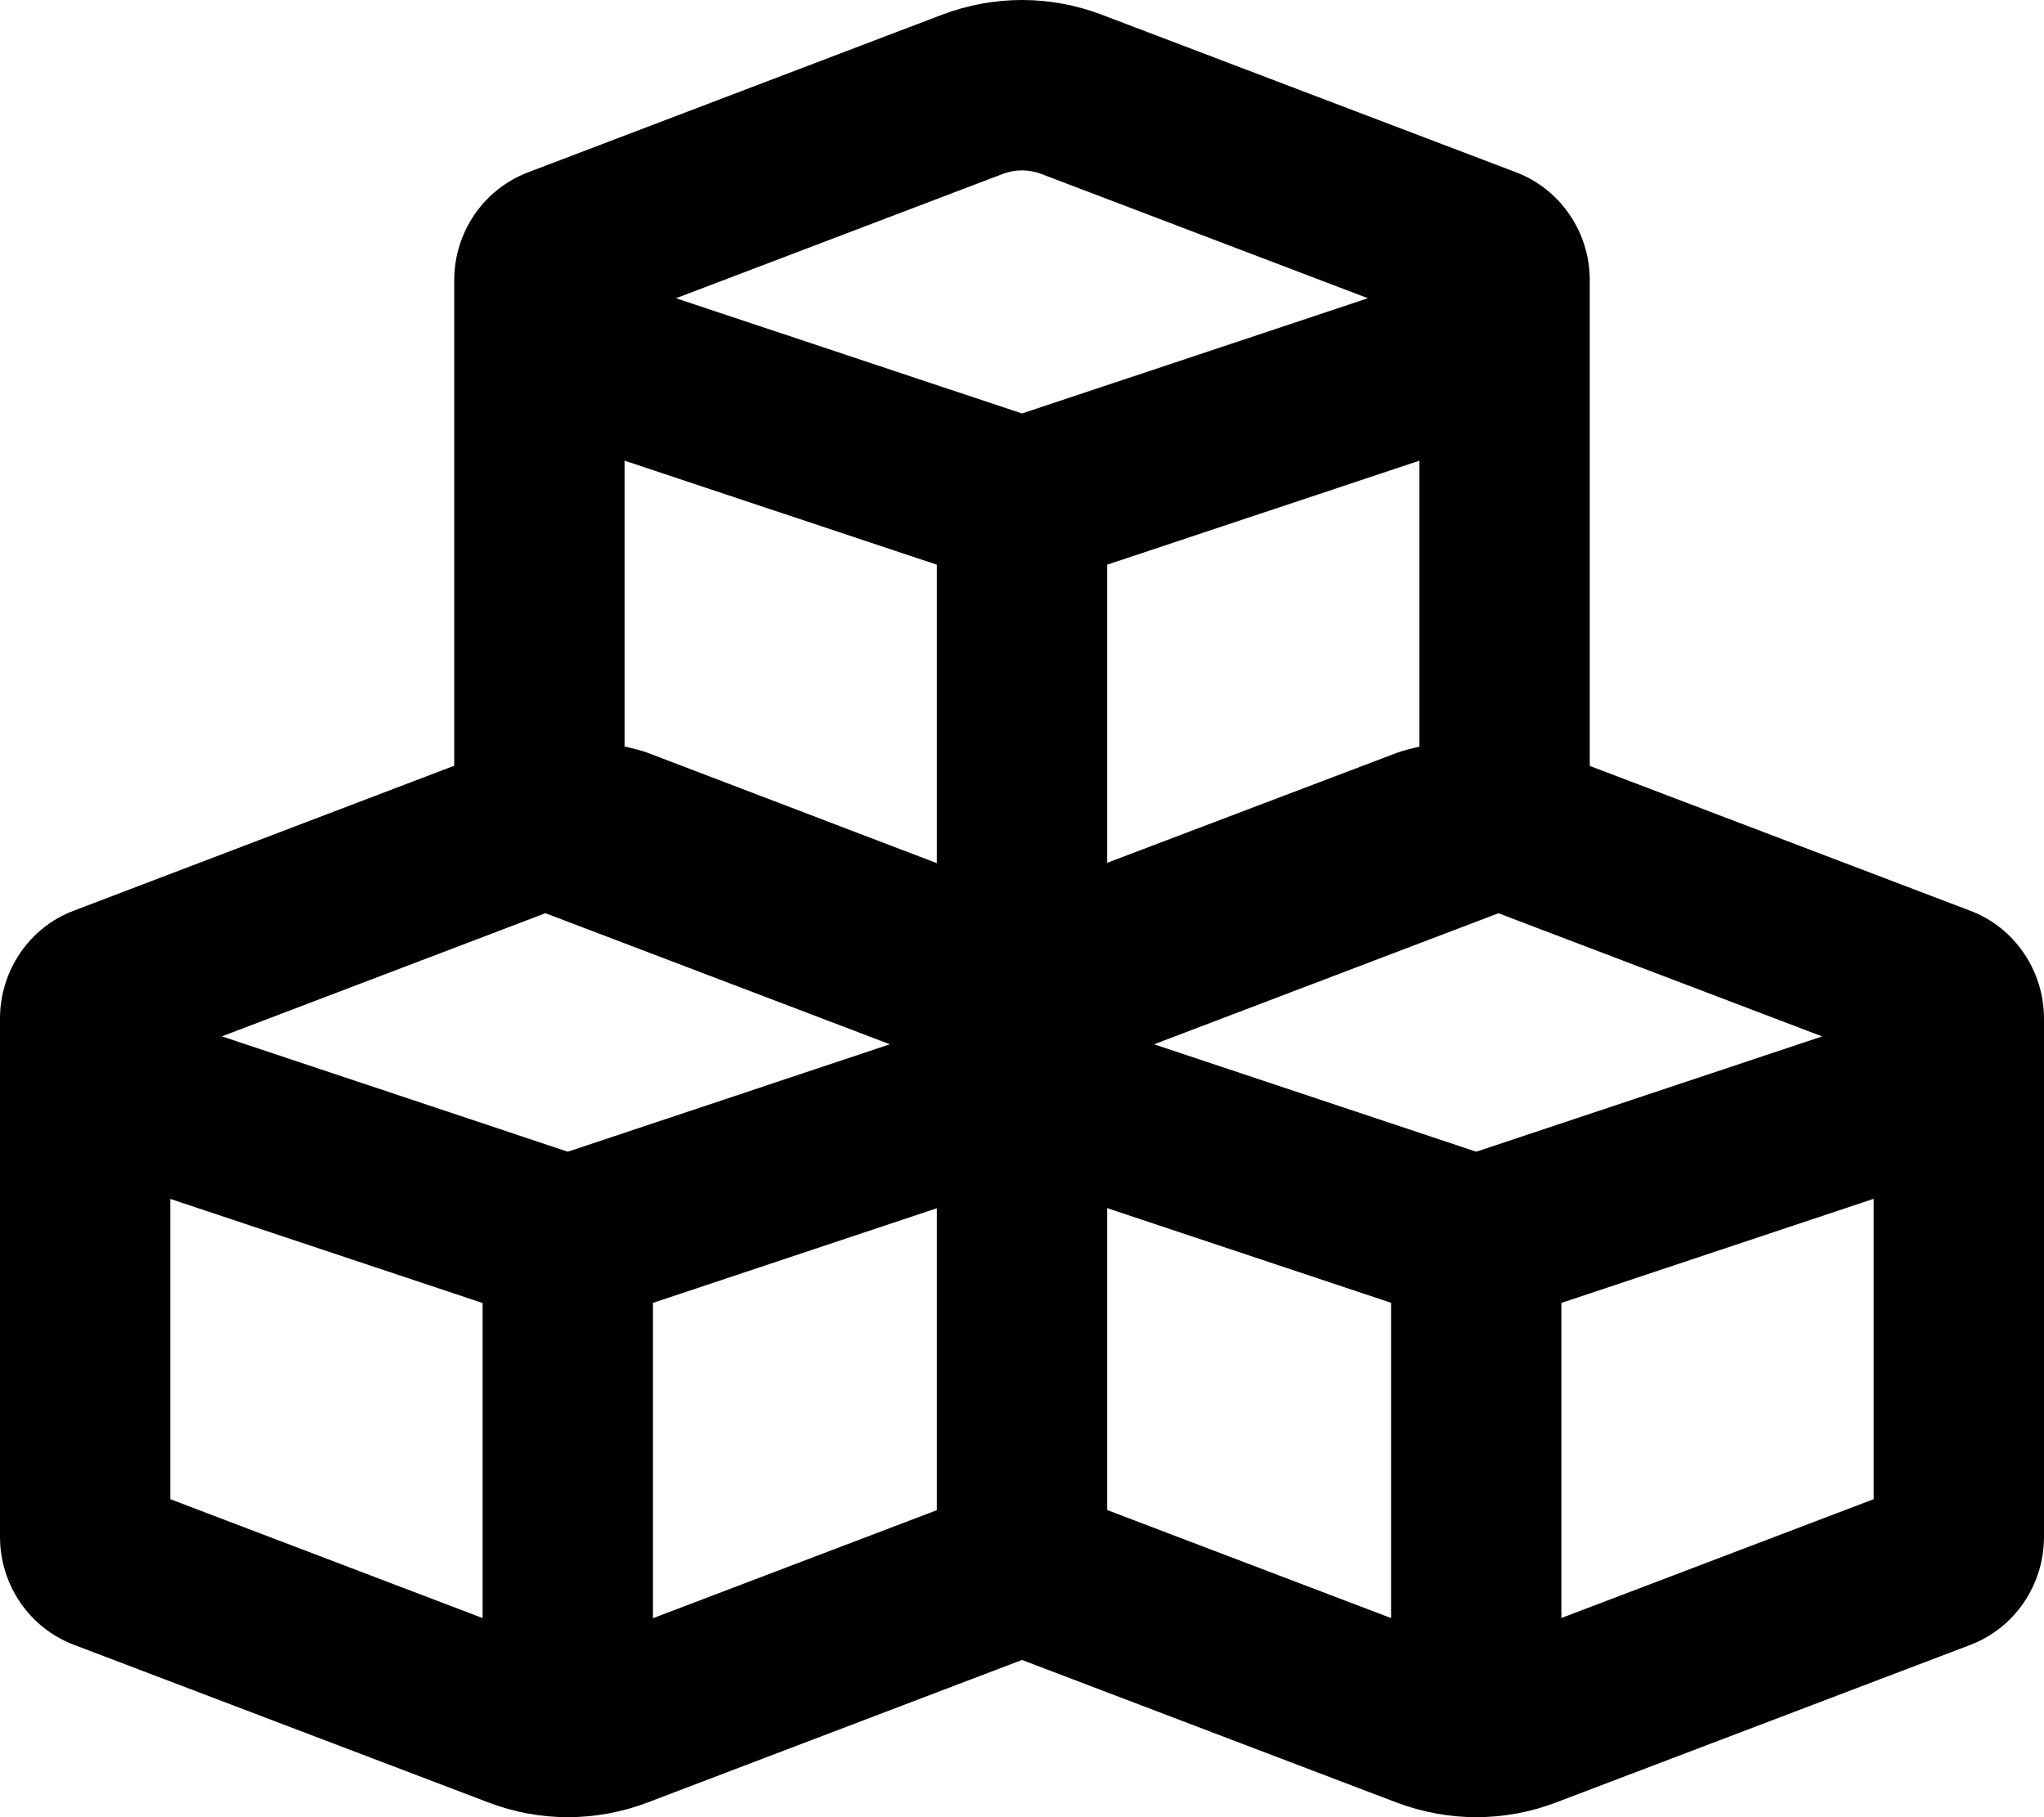 <svg xmlns="http://www.w3.org/2000/svg" viewBox="0 0 576 512"><!--! Font Awesome Pro 6.0.0-alpha3 by @fontawesome - https://fontawesome.com License - https://fontawesome.com/license (Commercial License) --><path d="M555.2 256.6L448 215.8V78.95c0-13.53-8.273-25.64-20.76-30.4l-116.8-44.42C303.2 1.377 295.6 0 288 0S272.8 1.377 265.5 4.135L148.8 48.56C136.3 53.31 128 65.42 128 78.95v136.8L20.76 256.6C8.273 261.3 0 273.5 0 287v146c0 13.53 8.273 25.65 20.76 30.4l116.8 44.42C144.8 510.6 152.4 512 160 512s15.23-1.379 22.47-4.135L288 467.7l105.5 40.15C400.8 510.6 408.4 512 416 512s15.23-1.379 22.47-4.135l116.8-44.42C567.7 458.7 576 446.6 576 433V287C576 273.5 567.7 261.3 555.2 256.6zM136 455.9L48 422.4V337.8l88 29.33V455.9zM160 324.5L62.52 292L153.7 257.3l97.07 36.93L160 324.5zM264 425.5l-80 30.44V367.1l80-26.67V425.5zM264 243.2L182.5 212.1C180.4 211.3 178.2 210.9 176 210.3V129.8L264 159.1V243.2zM190.5 84.03l92.08-35.03C284.3 48.34 286.2 48 288 48s3.662 .336 5.404 .998l92.07 35.03L288 116.5L190.5 84.03zM400 129.8v80.55c-2.166 .568-4.359 1.003-6.473 1.808L312 243.1V159.1L400 129.8zM392 455.9l-80-30.44V340.4l80 26.67V455.9zM416 324.5l-90.79-30.26l97.06-36.93l91.2 34.7L416 324.5zM528 422.4l-88 33.48V367.1l88-29.33V422.4z"/></svg>